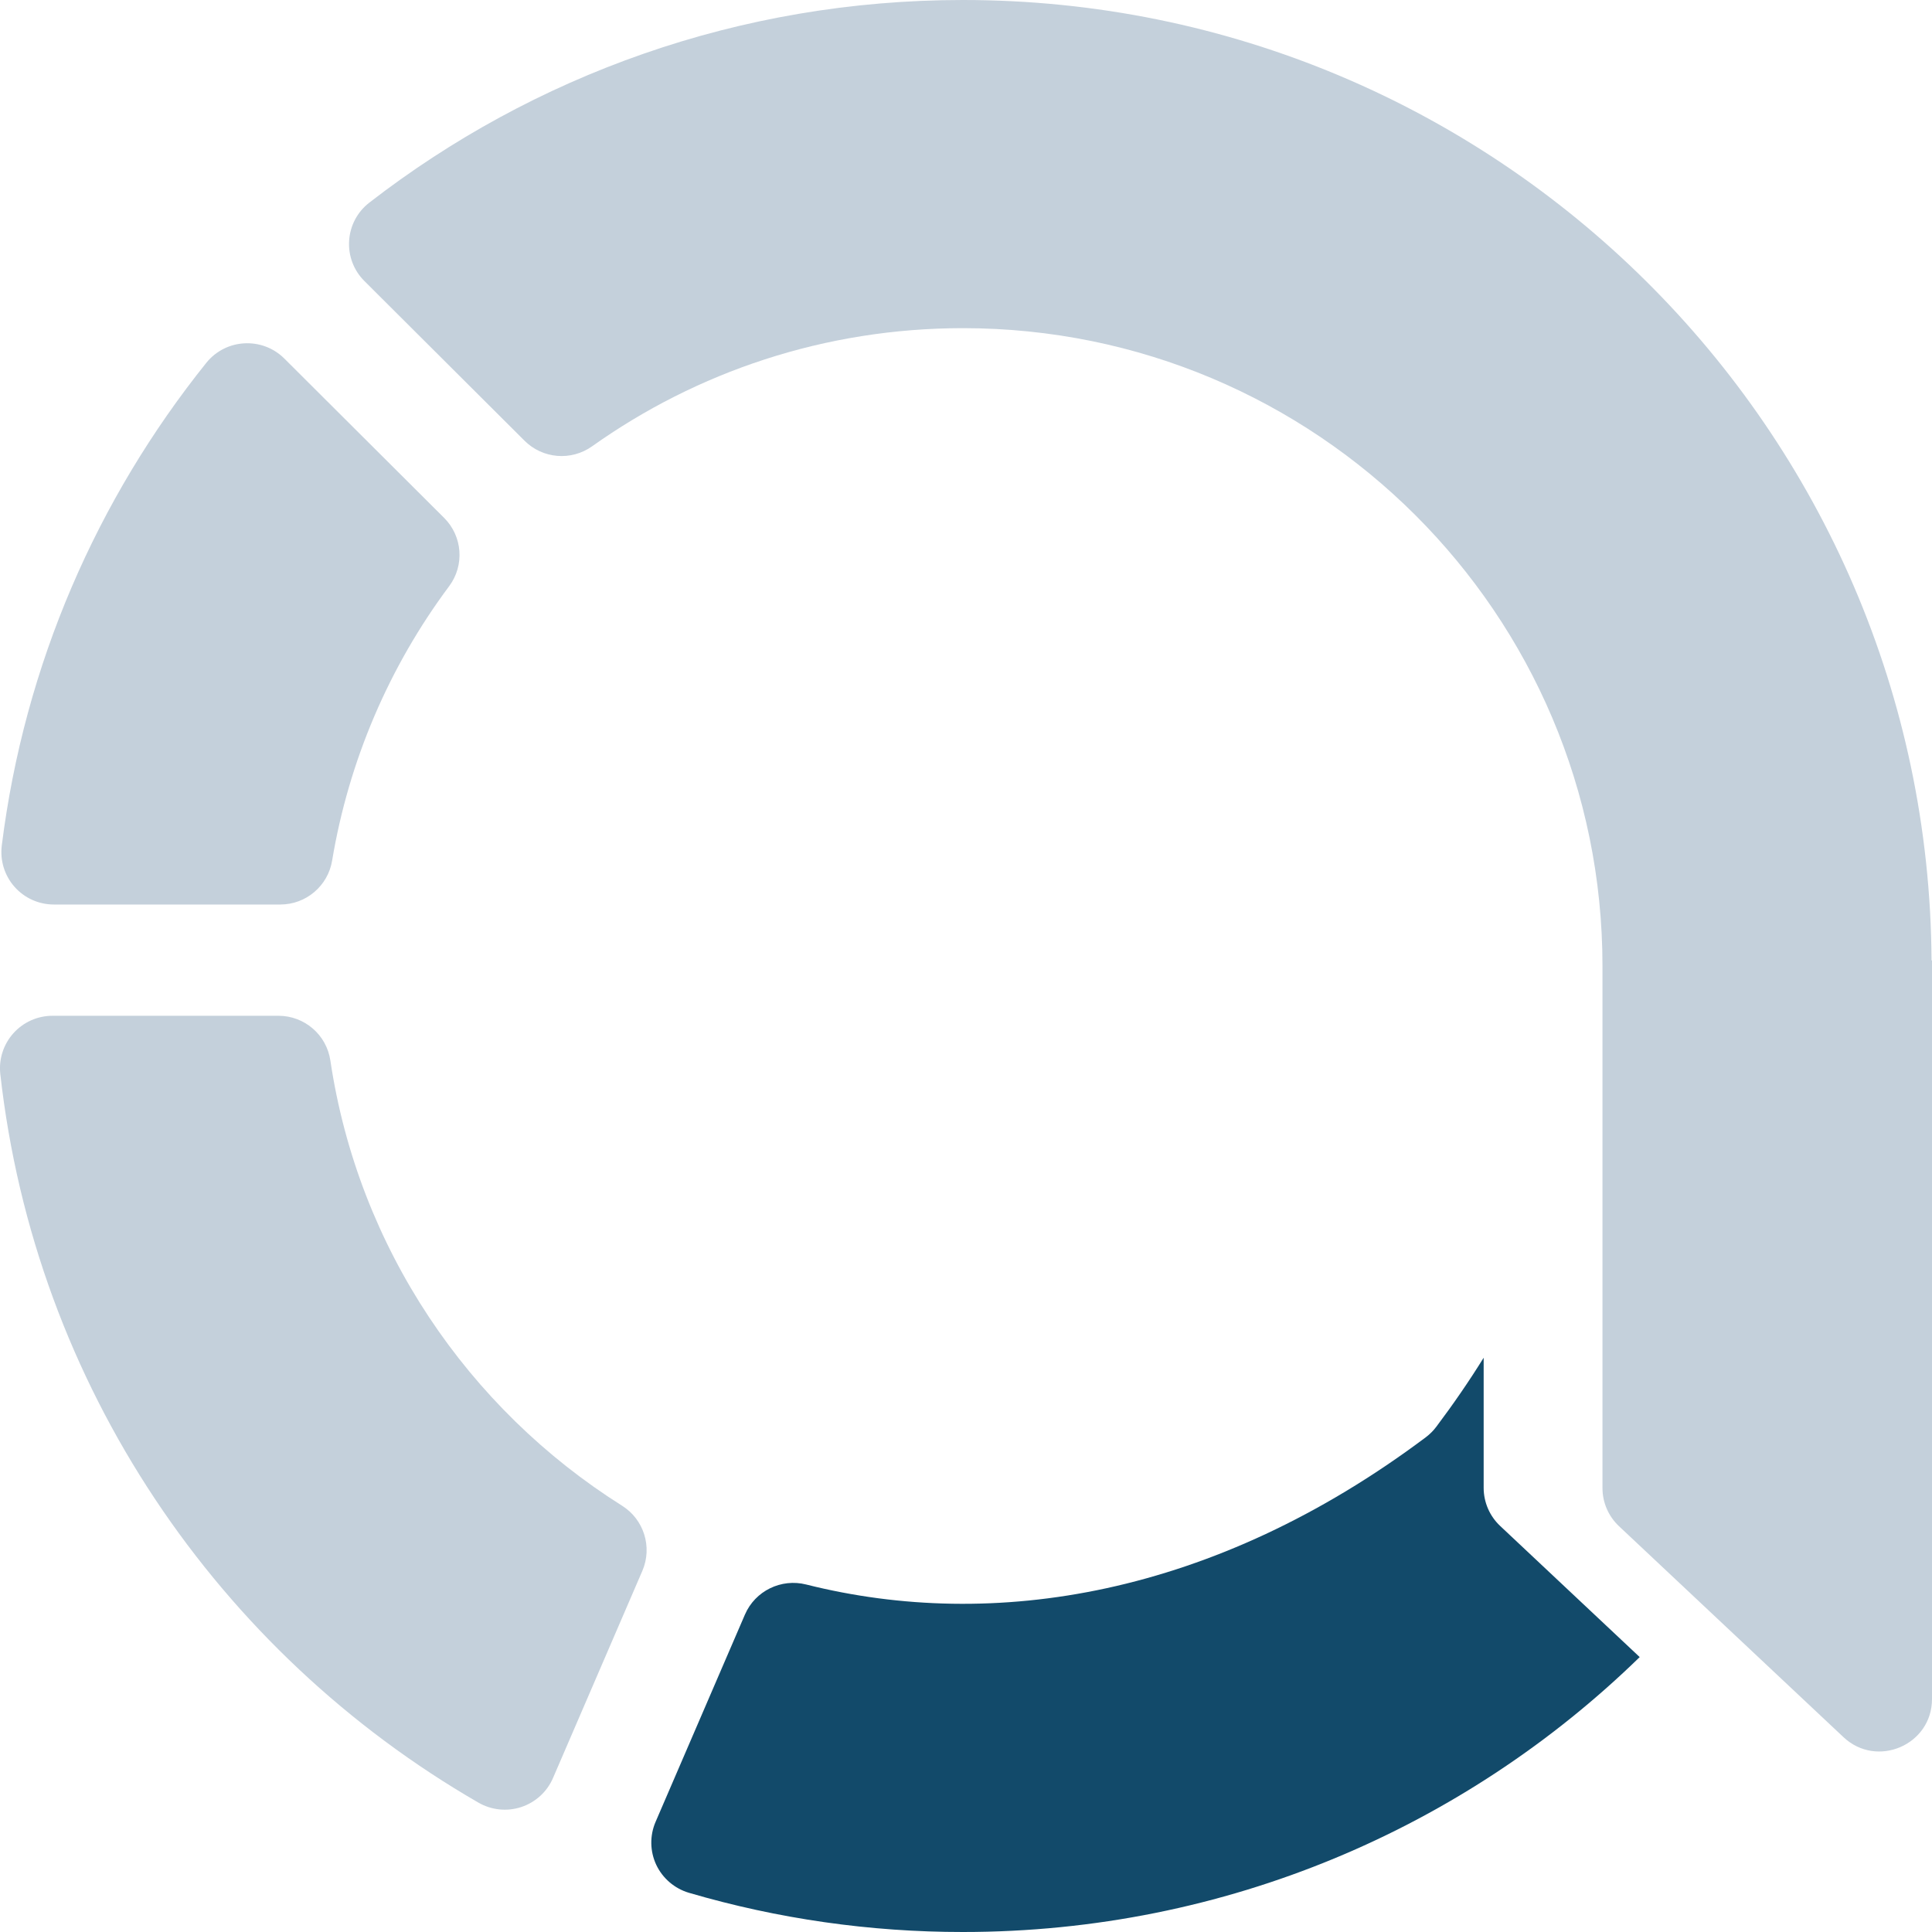 <?xml version="1.0" encoding="UTF-8"?>
<svg xmlns="http://www.w3.org/2000/svg" xmlns:xlink="http://www.w3.org/1999/xlink" width="34px" height="34px" viewBox="0 0 34 34" version="1.1">
  <title>Service_icon_explore</title>
  <g id="Sources" stroke="none" stroke-width="1" fill="none" fill-rule="evenodd">
    <g id="Service_icon_explore" fill-rule="nonzero">
      <g id="2-02">
        <path d="M0.948,15.918 L4.933,15.918 C5.386,15.918 5.772,15.59 5.845,15.144 C6.137,13.394 6.843,11.739 7.905,10.315 C8.178,9.948 8.14,9.437 7.816,9.114 L5.005,6.311 C4.616,5.923 3.975,5.957 3.631,6.385 C1.713,8.775 0.429,11.691 0.031,14.882 C-0.001,15.145 0.08,15.408 0.256,15.607 C0.431,15.805 0.683,15.918 0.948,15.918 L0.948,15.918 Z" id="Path" fill="#C4D0DB"></path>
        <path d="M10.947,26.498 C8.236,24.791 6.306,21.961 5.814,18.664 C5.748,18.212 5.359,17.876 4.9,17.876 L0.924,17.876 C0.661,17.876 0.411,17.988 0.236,18.183 C0.061,18.378 -0.023,18.638 0.005,18.898 C0.617,24.385 3.846,29.083 8.419,31.723 C8.648,31.855 8.922,31.884 9.173,31.801 C9.424,31.718 9.628,31.532 9.732,31.29 L11.305,27.643 C11.484,27.225 11.332,26.74 10.947,26.498 Z" id="Path" fill="#C4D0DB"></path>
        <path d="M28.856,29.162 C25.784,32.155 21.581,34 16.946,34 C15.314,34.001 13.69,33.769 12.124,33.31 C11.871,33.235 11.662,33.056 11.549,32.818 C11.437,32.579 11.433,32.304 11.537,32.062 L13.11,28.413 C13.29,27.997 13.748,27.773 14.189,27.885 C17.484,28.713 21.358,28.092 25.091,25.294 C25.161,25.241 25.224,25.179 25.277,25.108 C25.58,24.705 25.858,24.3 26.11,23.894 L26.11,26.183 C26.11,26.437 26.215,26.68 26.4,26.854 L27.746,28.119 L28.856,29.162 Z" id="Path" fill="#124A6A"></path>
        <path d="M33.992,16.902 C33.939,7.558 26.328,0 16.946,0 C13.009,0 9.384,1.331 6.498,3.567 C6.289,3.729 6.16,3.973 6.144,4.237 C6.127,4.501 6.225,4.759 6.413,4.946 L9.23,7.755 C9.549,8.074 10.051,8.116 10.419,7.855 C12.26,6.546 14.513,5.775 16.947,5.775 C23.163,5.775 28.201,10.801 28.201,17 L28.201,26.188 C28.201,26.442 28.306,26.684 28.492,26.859 L29.837,28.123 L32.442,30.571 C33.031,31.125 34,30.708 34,29.9 L34,16.902 L33.992,16.902 Z" id="Path" fill="#C4D0DB"></path>
      </g>
    </g>
  </g>
</svg>
